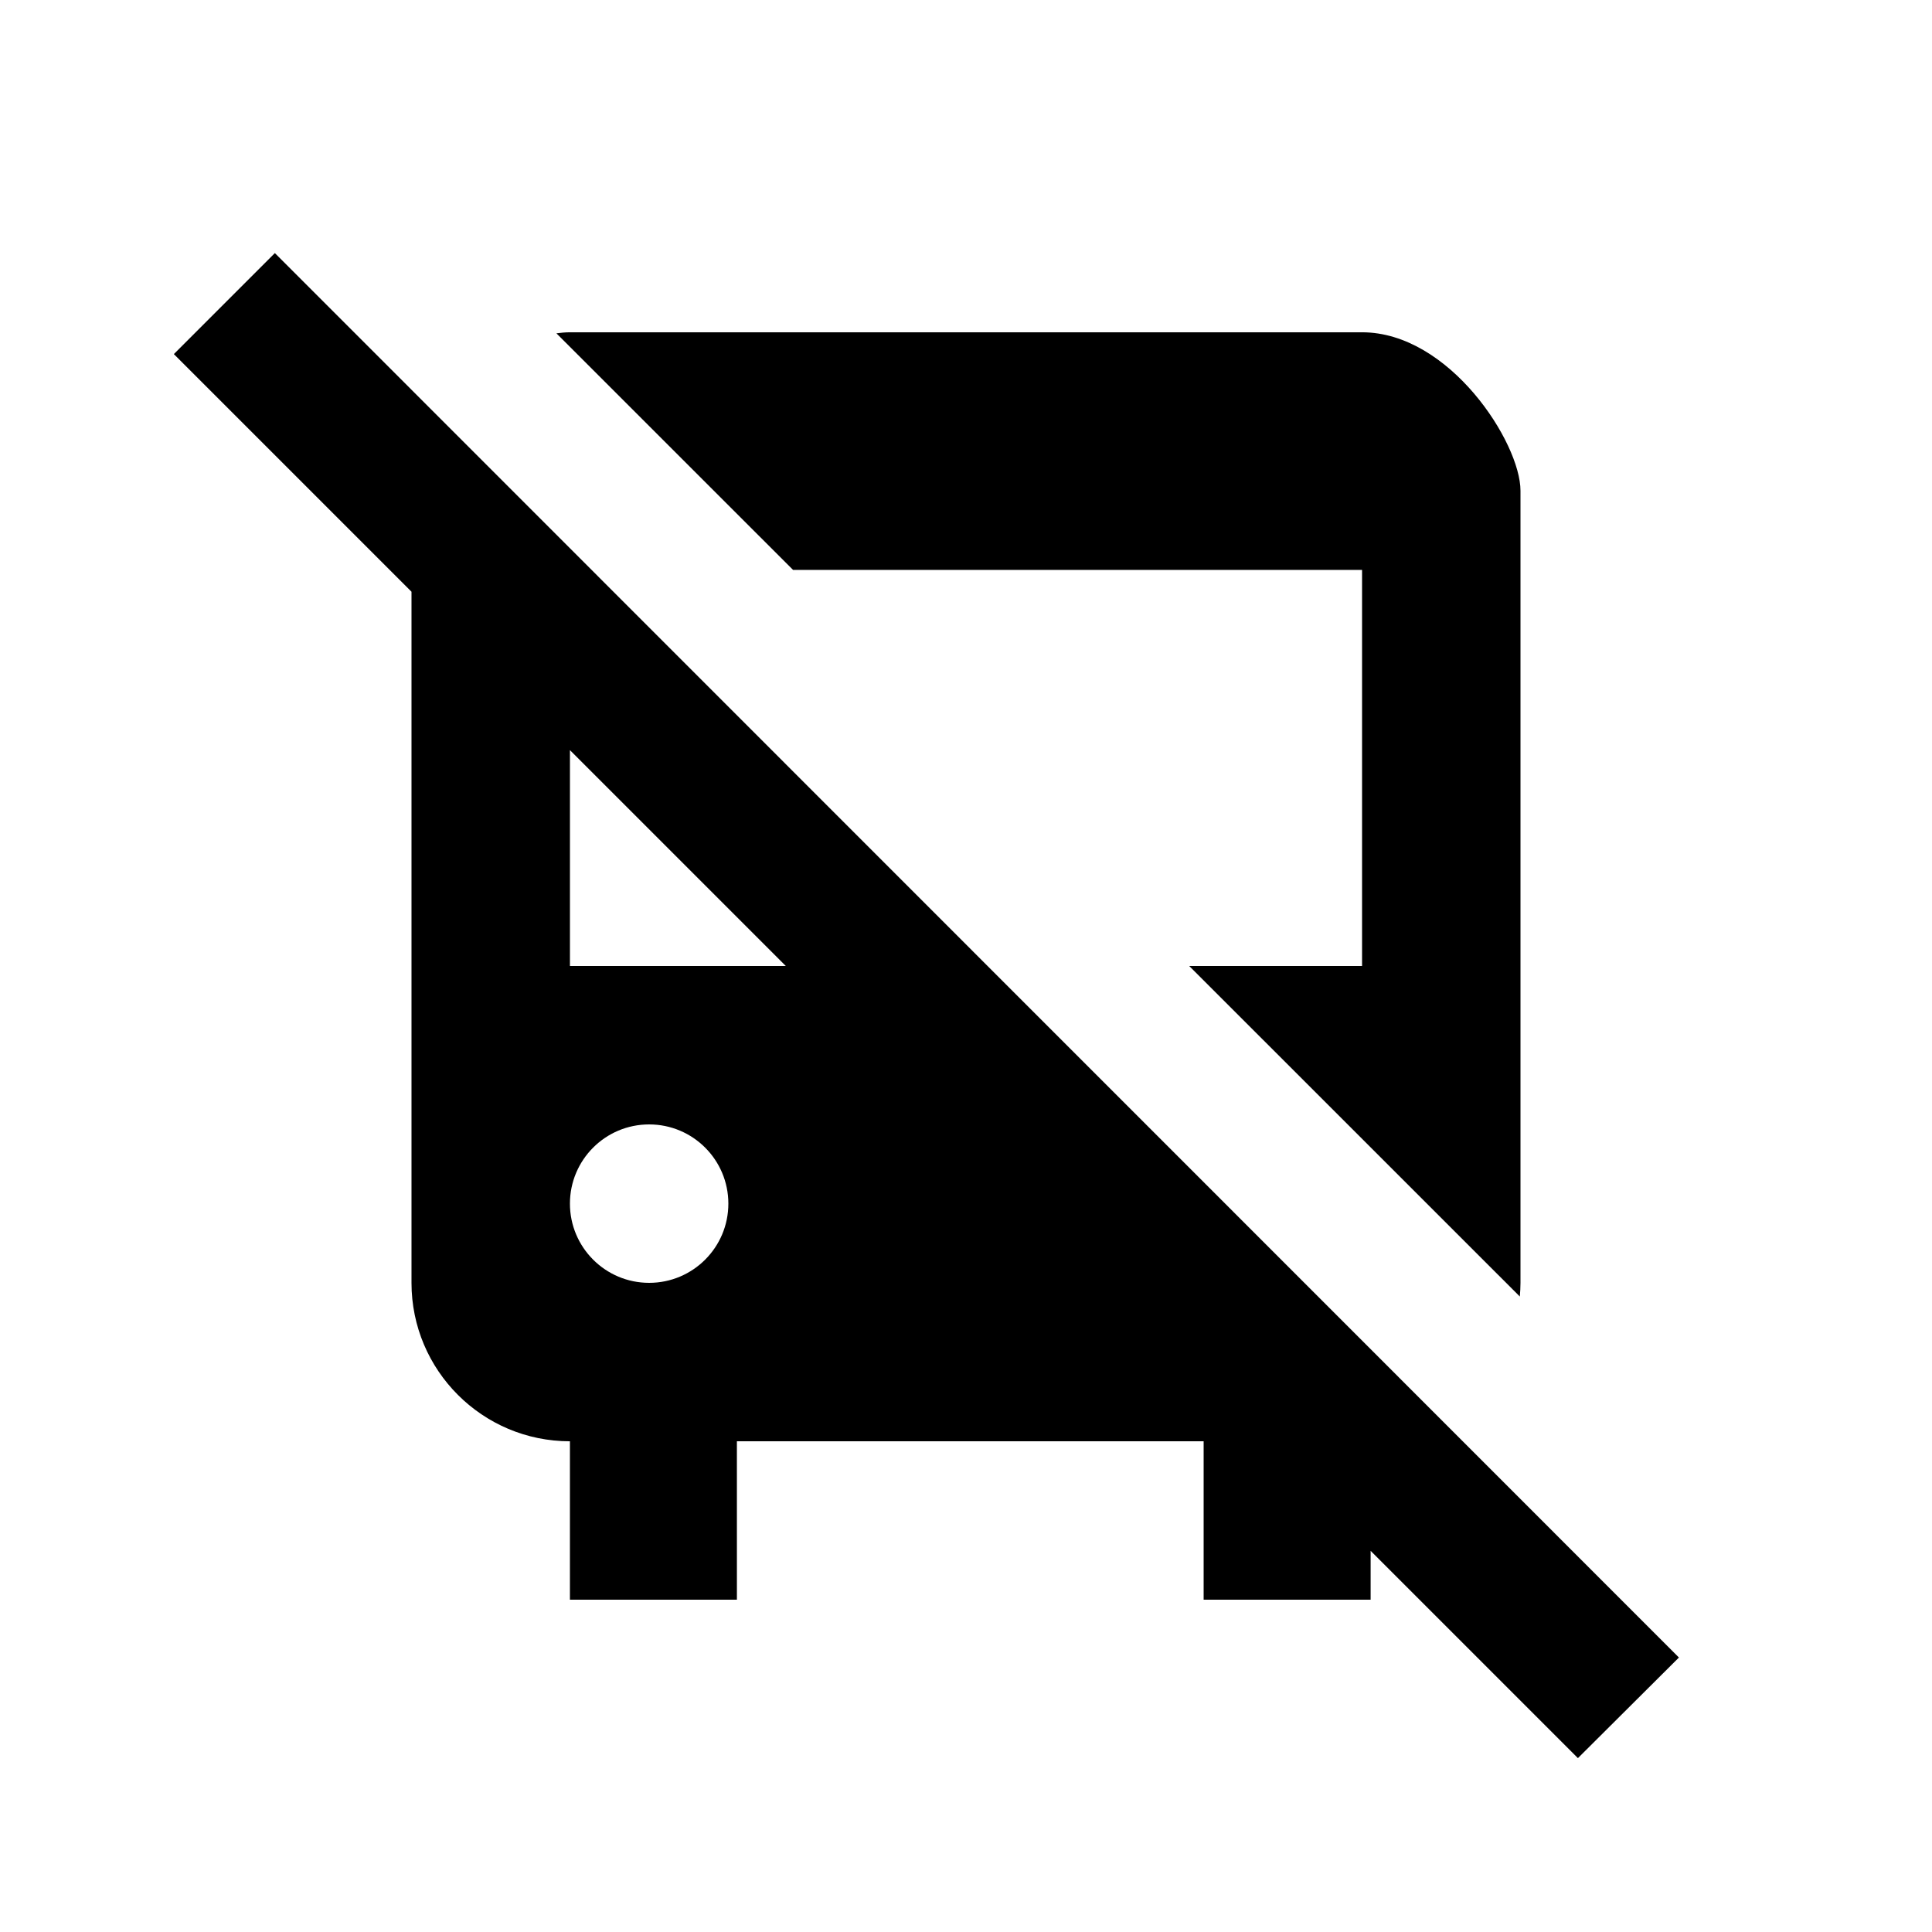 <?xml version="1.0" encoding="UTF-8"?>
<!-- Uploaded to: SVG Repo, www.svgrepo.com, Generator: SVG Repo Mixer Tools -->
<svg fill="#000000" width="800px" height="800px" version="1.1" viewBox="144 144 512 512" xmlns="http://www.w3.org/2000/svg">
 <g>
  <path d="m525.89 520.2-62.238-62.258-57.934-57.945-145.2-145.24-43.676-43.688-26.766 26.766 62.977 62.977v183.16c0 23.184 18.797 41.984 41.984 41.984v41.984h44.254l-0.004-41.988h123.69v41.984h44.254v-12.949l54.934 54.934 26.766-26.66zm-209.86-36.234c-11.594 0-20.992-9.402-20.992-20.992 0-11.594 9.395-20.992 20.992-20.992 11.594 0 20.992 9.395 20.992 20.992 0.004 11.59-9.395 20.992-20.992 20.992zm-20.988-83.969v-57.203l57.203 57.203z"/>
  <path d="m504.96 295.04v104.96h-45.805l87.613 87.594c0.102-1.195 0.176-2.402 0.176-3.621v-209.93c0-12.691-18.797-41.984-41.984-41.984h-209.92c-1.211 0-2.402 0.125-3.586 0.277l62.715 62.699z"/>
 </g>
</svg>